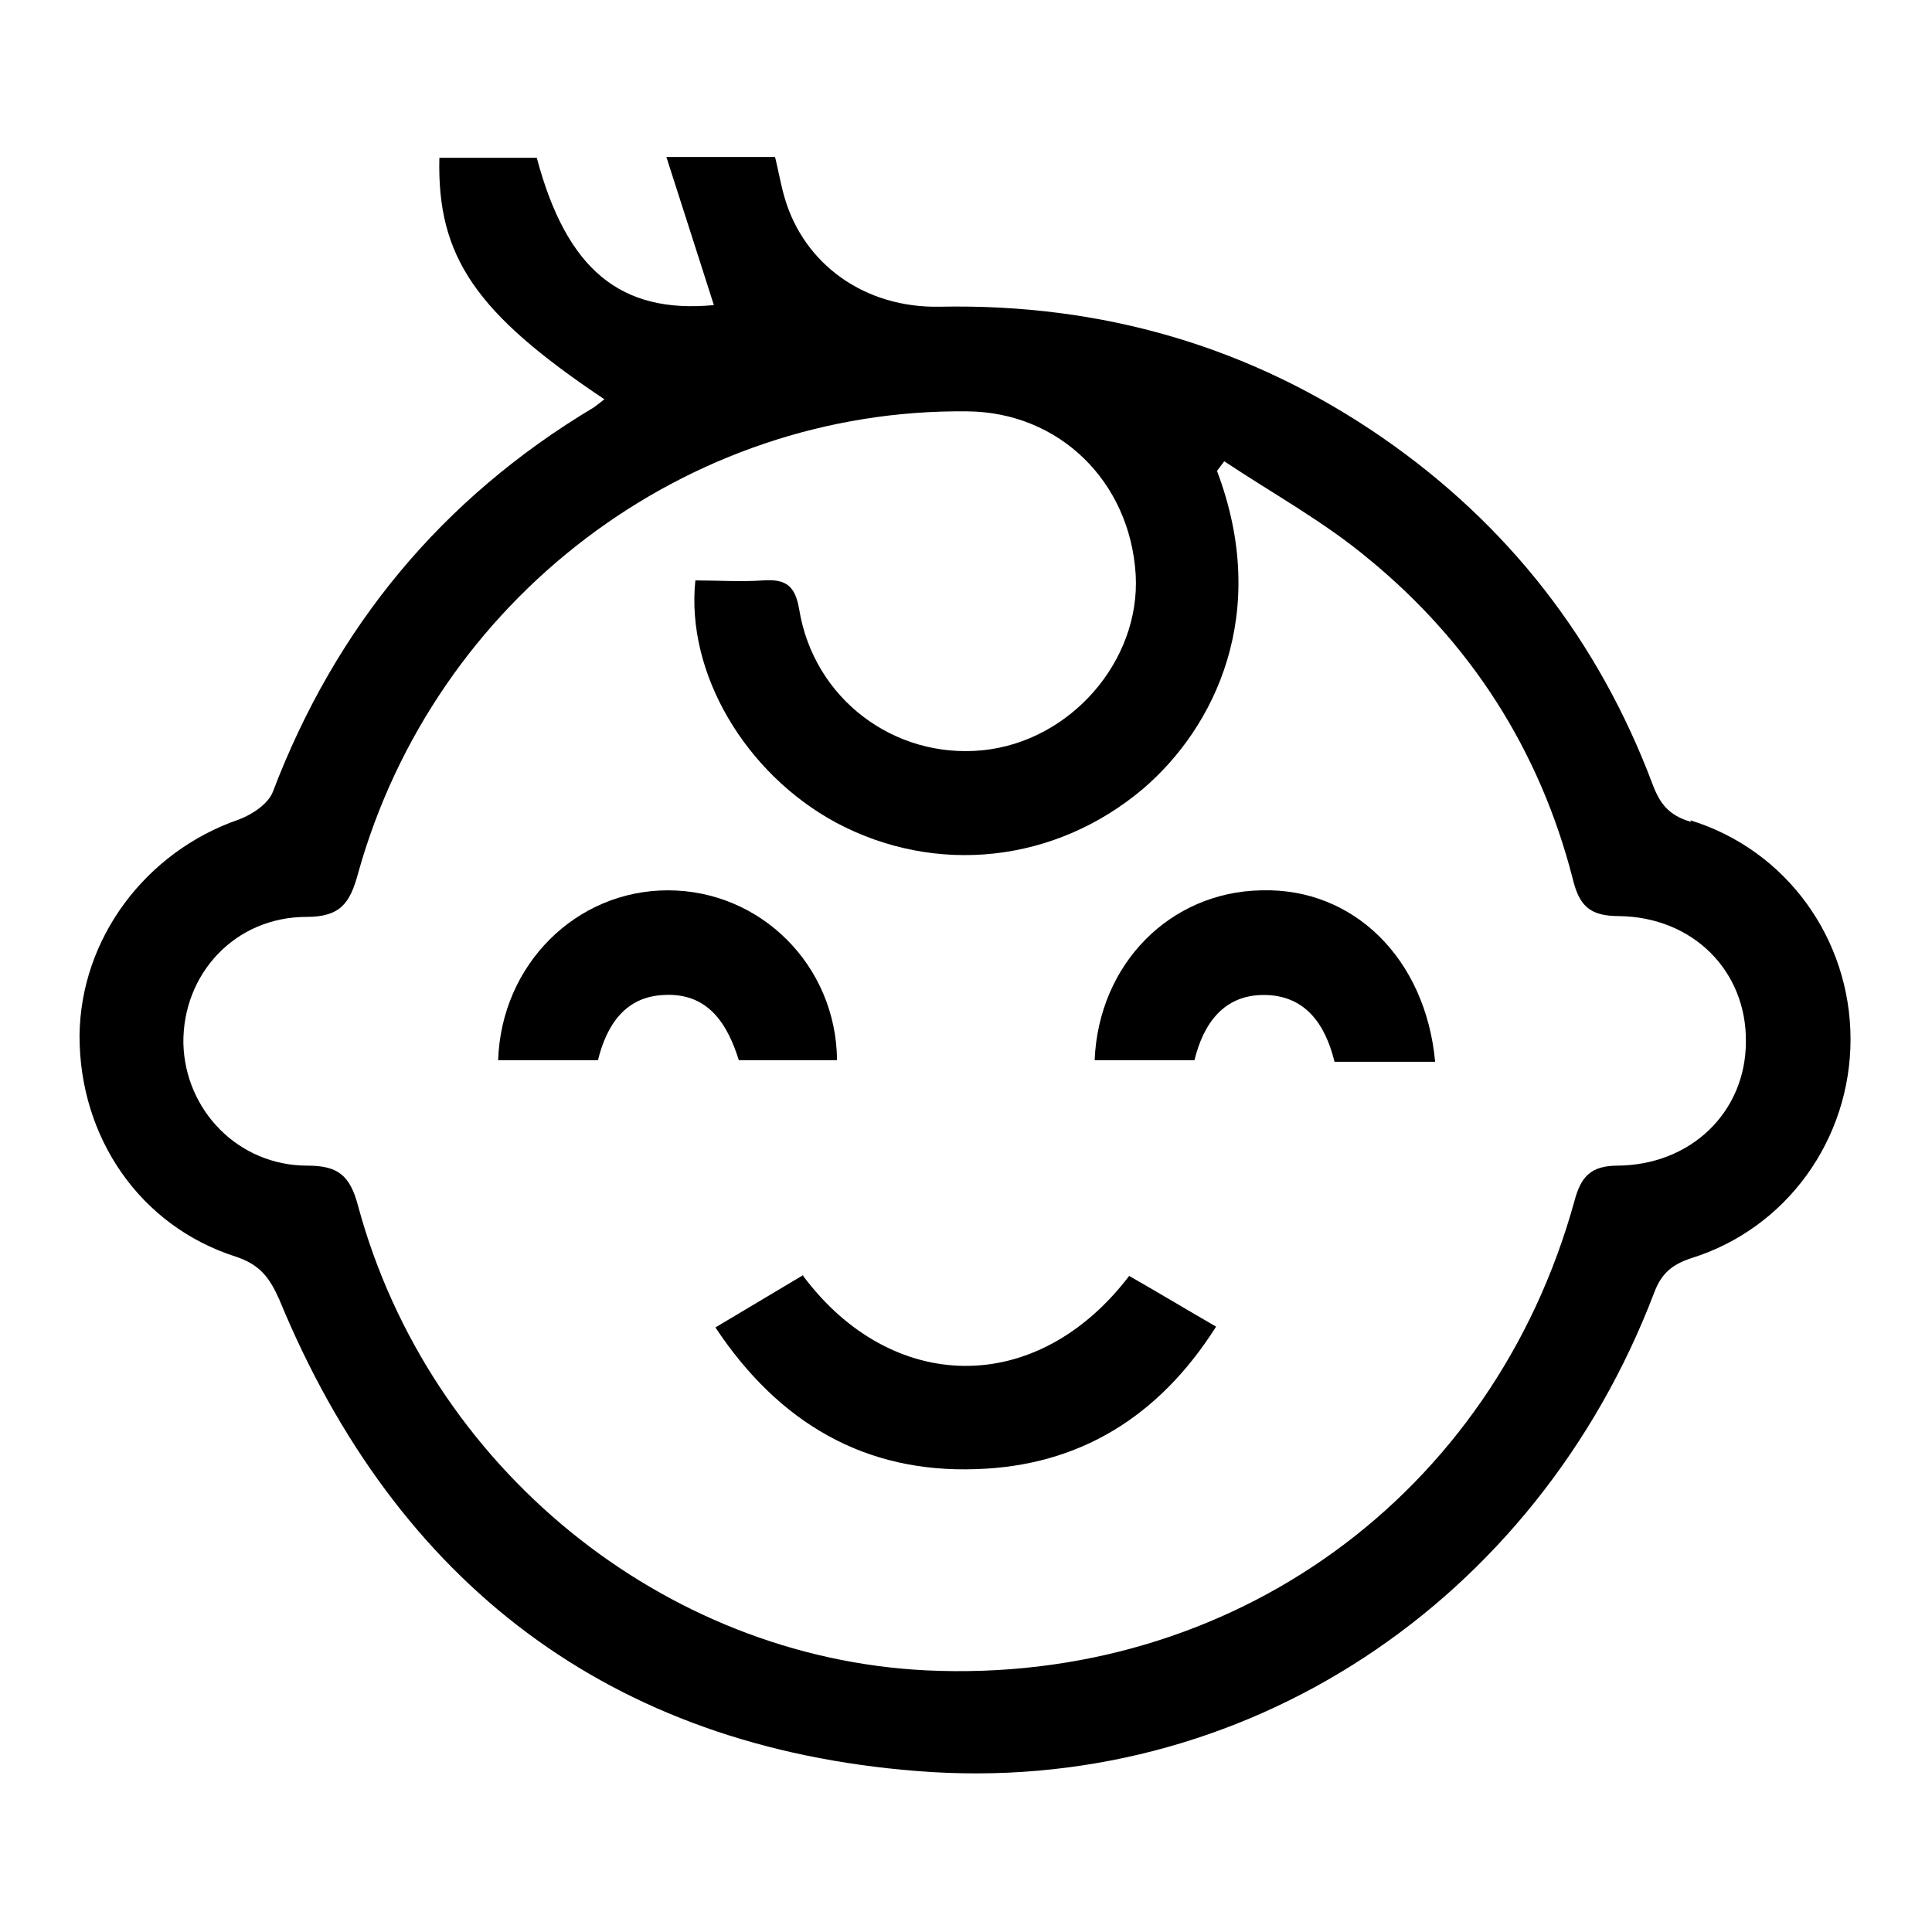 <svg width="24" height="24" viewBox="0 0 24 24" fill="none" xmlns="http://www.w3.org/2000/svg">
<g clip-path="url(#clip0_262_7536)">
<mask id="mask0_262_7536" style="mask-type:luminance" maskUnits="userSpaceOnUse" x="0" y="0" width="24" height="24">
<path d="M24 0H0V24H24V0Z" fill="white"/>
</mask>
<g mask="url(#mask0_262_7536)">
<path d="M21.008 10.21C20.728 10.13 20.618 9.98 20.528 9.74C19.858 7.96 18.738 6.52 17.178 5.44C15.528 4.3 13.688 3.77 11.678 3.81C10.738 3.83 9.988 3.28 9.748 2.46C9.698 2.29 9.668 2.11 9.628 1.95H8.278C8.488 2.6 8.678 3.2 8.868 3.79C7.708 3.9 7.038 3.35 6.668 1.96H5.458C5.428 3.19 5.908 3.89 7.508 4.96C7.458 5 7.418 5.03 7.378 5.06C5.488 6.19 4.168 7.79 3.388 9.84C3.328 9.99 3.128 10.12 2.968 10.18C1.808 10.58 0.998 11.66 0.988 12.87C0.988 14.13 1.738 15.23 2.928 15.61C3.228 15.71 3.348 15.87 3.468 16.14C4.928 19.68 7.588 21.7 11.388 22C15.458 22.33 19.088 19.89 20.548 16.06C20.638 15.82 20.768 15.71 21.008 15.63C22.198 15.26 22.988 14.15 22.988 12.91C22.988 11.67 22.198 10.56 20.998 10.19L21.008 10.21ZM20.098 14.48C19.758 14.48 19.638 14.62 19.558 14.92C18.548 18.58 15.298 20.93 11.508 20.75C8.238 20.59 5.328 18.23 4.448 14.98C4.348 14.6 4.198 14.48 3.818 14.48C2.958 14.48 2.298 13.79 2.278 12.96C2.268 12.1 2.918 11.39 3.808 11.39C4.228 11.39 4.348 11.22 4.448 10.85C5.398 7.44 8.528 5.07 12.018 5.11C13.158 5.12 14.038 5.98 14.108 7.14C14.168 8.21 13.298 9.21 12.208 9.32C11.108 9.43 10.108 8.68 9.928 7.57C9.878 7.28 9.768 7.19 9.478 7.21C9.198 7.23 8.918 7.21 8.638 7.21C8.518 8.36 9.258 9.61 10.388 10.22C11.628 10.88 13.108 10.72 14.198 9.8C15.088 9.04 15.788 7.62 15.118 5.85C15.148 5.81 15.178 5.77 15.208 5.73C15.808 6.13 16.448 6.48 16.998 6.94C18.268 7.98 19.128 9.32 19.538 10.92C19.618 11.25 19.748 11.38 20.108 11.38C21.038 11.39 21.698 12.07 21.688 12.94C21.688 13.81 21.008 14.48 20.078 14.48H20.098Z" fill="black"/>
<path d="M9.977 15.84C9.607 16.06 9.257 16.27 8.887 16.49C9.677 17.68 10.747 18.3 12.127 18.25C13.407 18.21 14.397 17.6 15.107 16.48C14.727 16.26 14.377 16.05 14.027 15.85C12.867 17.37 11.067 17.31 9.977 15.85V15.84Z" fill="black"/>
<path d="M10.398 13.17C10.387 11.99 9.447 11.06 8.297 11.06C7.157 11.06 6.228 11.98 6.188 13.17H7.428C7.537 12.73 7.768 12.38 8.248 12.36C8.797 12.33 9.037 12.72 9.178 13.17H10.398Z" fill="black"/>
<path d="M15.668 11.06C14.538 11.08 13.648 11.97 13.598 13.17H14.838C14.948 12.72 15.198 12.36 15.698 12.36C16.198 12.36 16.458 12.7 16.578 13.19H17.828C17.708 11.9 16.808 11.03 15.678 11.06H15.668Z" fill="black"/>
</g>
</g>
<defs>
<clipPath id="clip0_262_7536">
<rect width="24" height="24" fill="white"/>
</clipPath>
</defs>
</svg>
